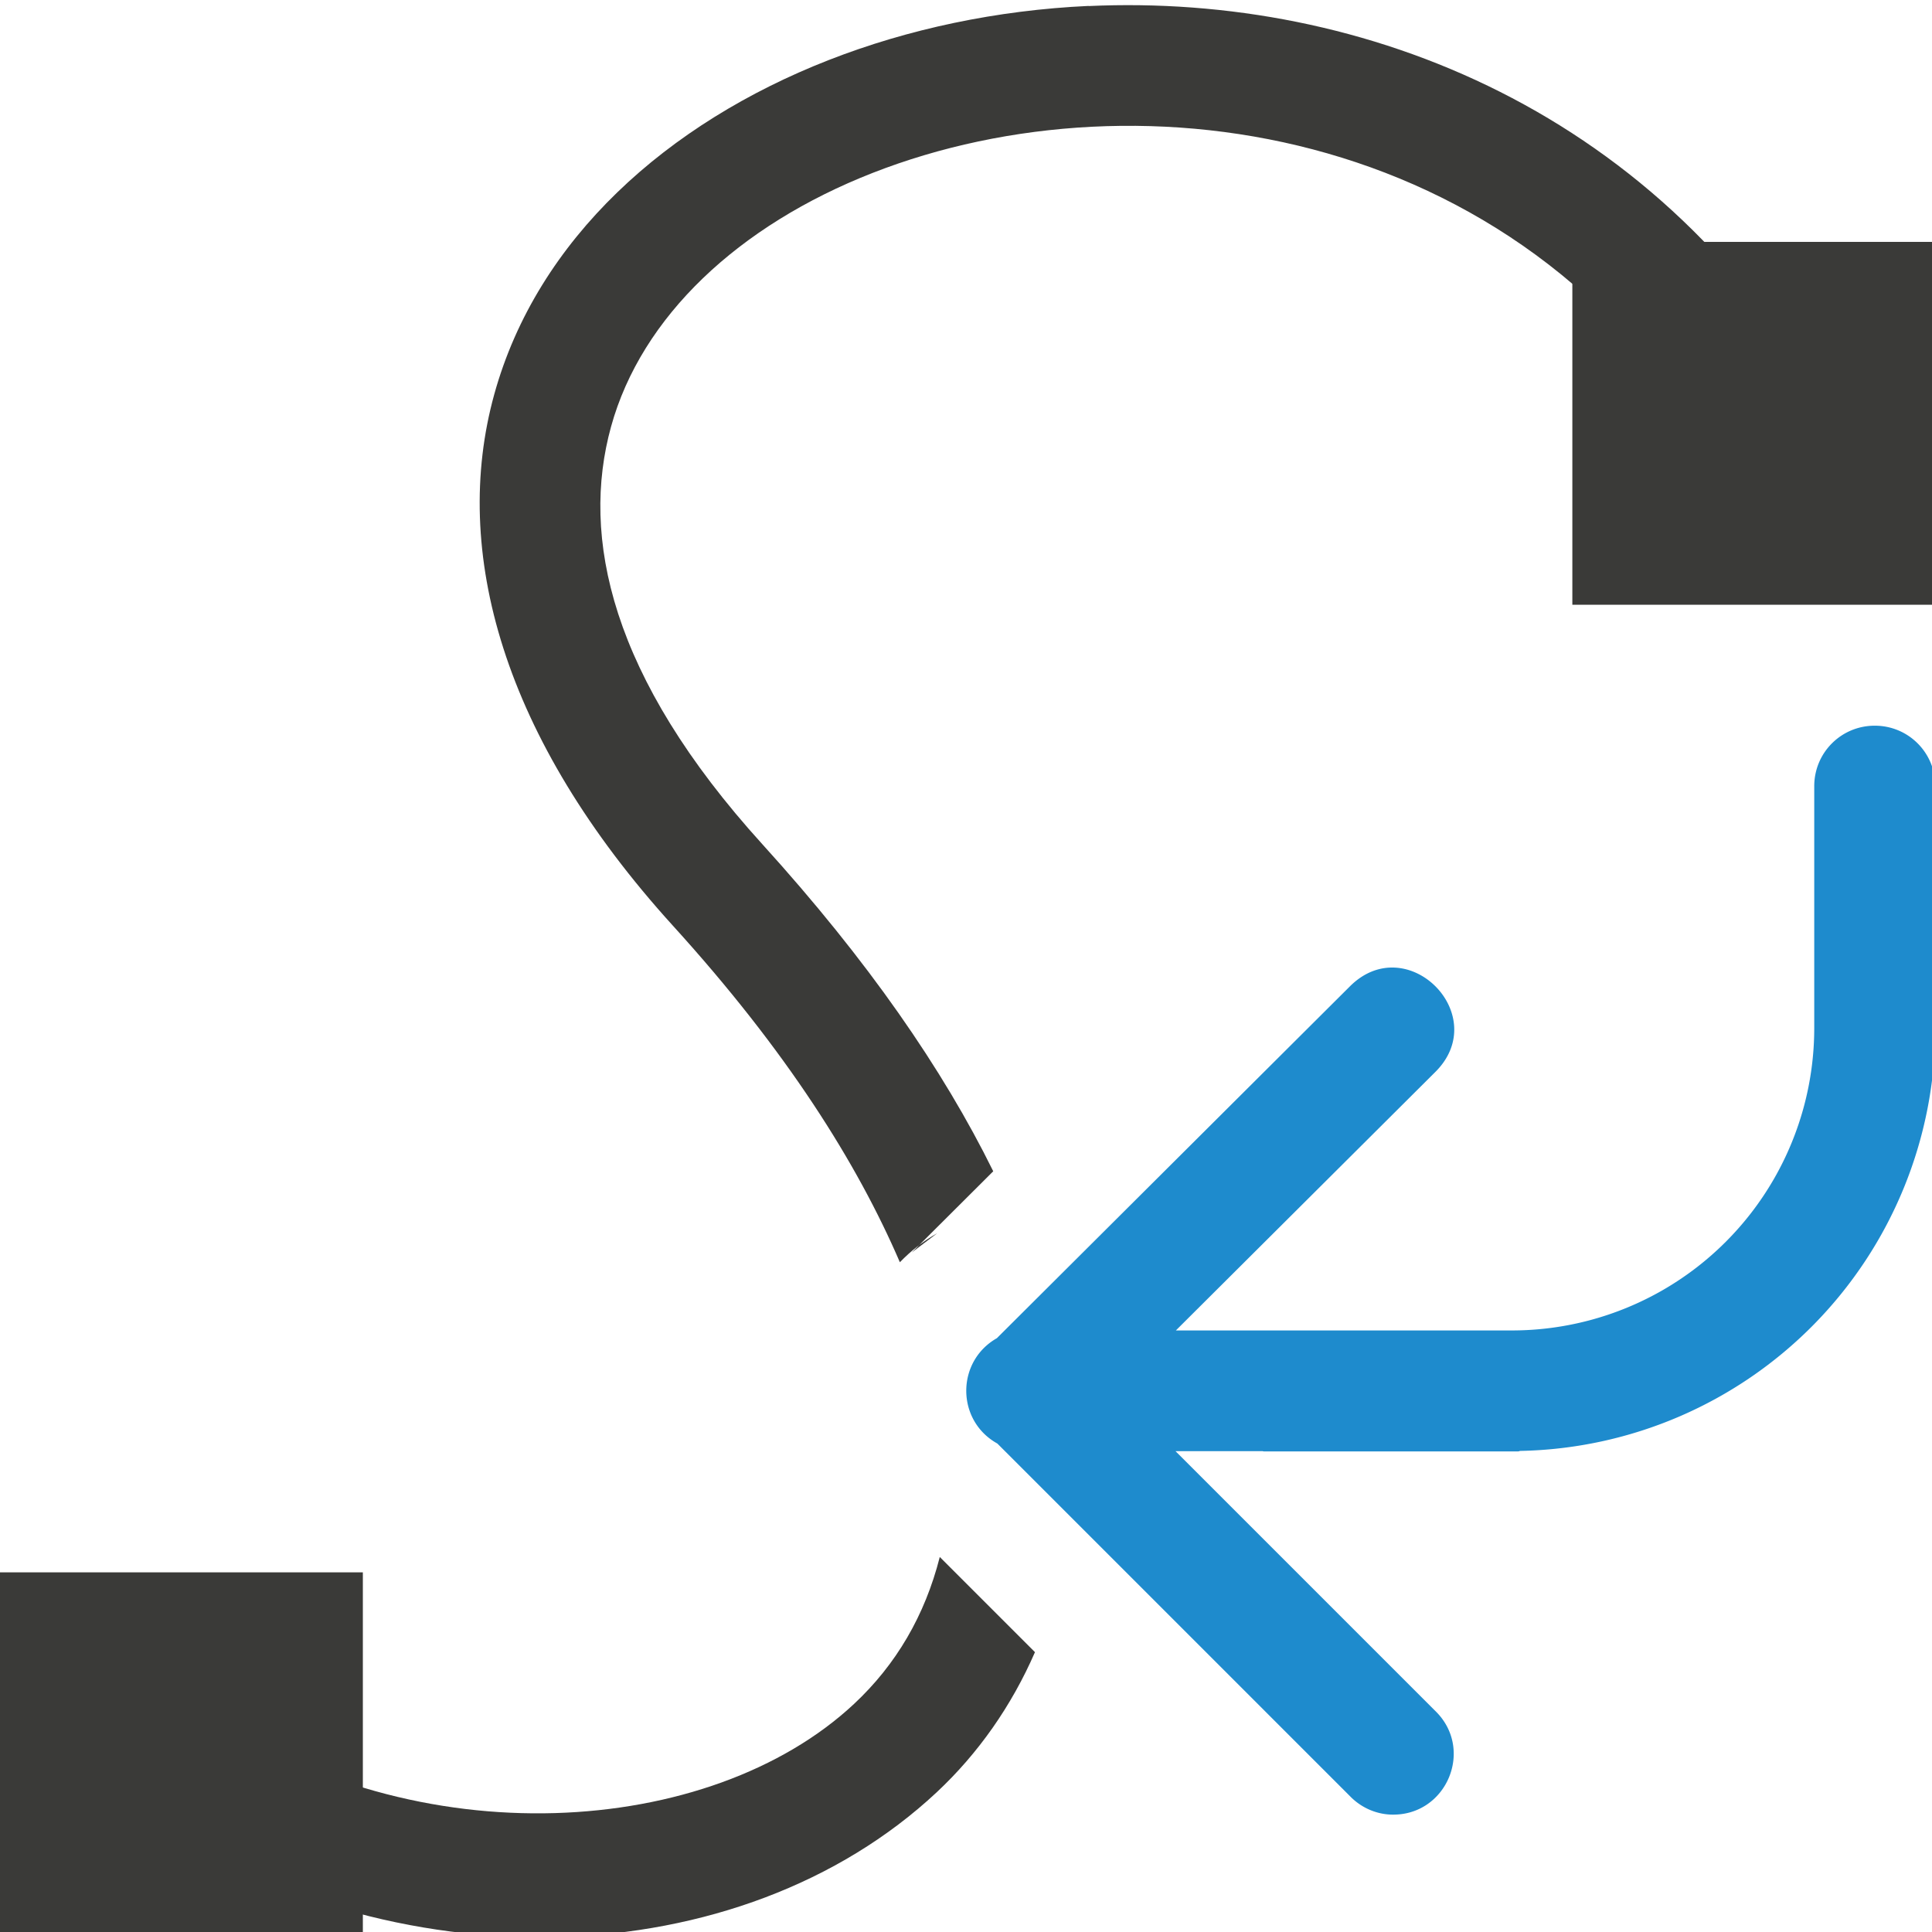 <svg height="16" viewBox="0 0 4.233 4.233" width="16" xmlns="http://www.w3.org/2000/svg"><g transform="scale(.265)"><g fill="#3a3a38"><path d="m9 .049c-.757.035-1.491.19-2.152.449-1.323.518-2.405 1.471-2.762 2.764-.357 1.293.067 2.838 1.477 4.391.944 1.039 1.524 1.964 1.877 2.783.089-.092.191-.173.309-.24l-.211.16.674-.672c-.416-.844-1.037-1.743-1.908-2.703-1.26-1.388-1.503-2.543-1.252-3.453.251-.91 1.054-1.664 2.162-2.098 2.216-.868 5.464-.387 7.045 2.469l.875-.484c-1.379-2.491-3.861-3.469-6.133-3.365zm-1.23 12.824c-.123.484-.361.89-.709 1.215-1.188 1.11-3.616 1.276-5.373.062l-.568.822c2.133 1.473 5.005 1.36 6.625-.154.343-.321.618-.713.812-1.158z" fill-rule="evenodd"/><path d="m0 13h3v3h-3z"/><path d="m13 2h3v3h-3z"/></g><path d="m15.5 6c-.277 0-.5.223-.5.5v2a2.5 2.5 0 0 1 -2.5 2.5h-1.992-.061-.725l2.145-2.137c.473-.47-.232-1.179-.705-.709l-2.92 2.91c-.339.193-.337.682.004.871l2.916 2.916c.09.093.214.149.344.152.454.011.687-.54.361-.857l-2.148-2.148h.719c.003 0.0.006.002.01.002h2.105c.006 0 .011-.004.018-.004a3.5 3.5 0 0 0 3.43-3.496v-2c0-.277-.223-.5-.5-.5z" fill="#1e8bcd"/></g></svg>